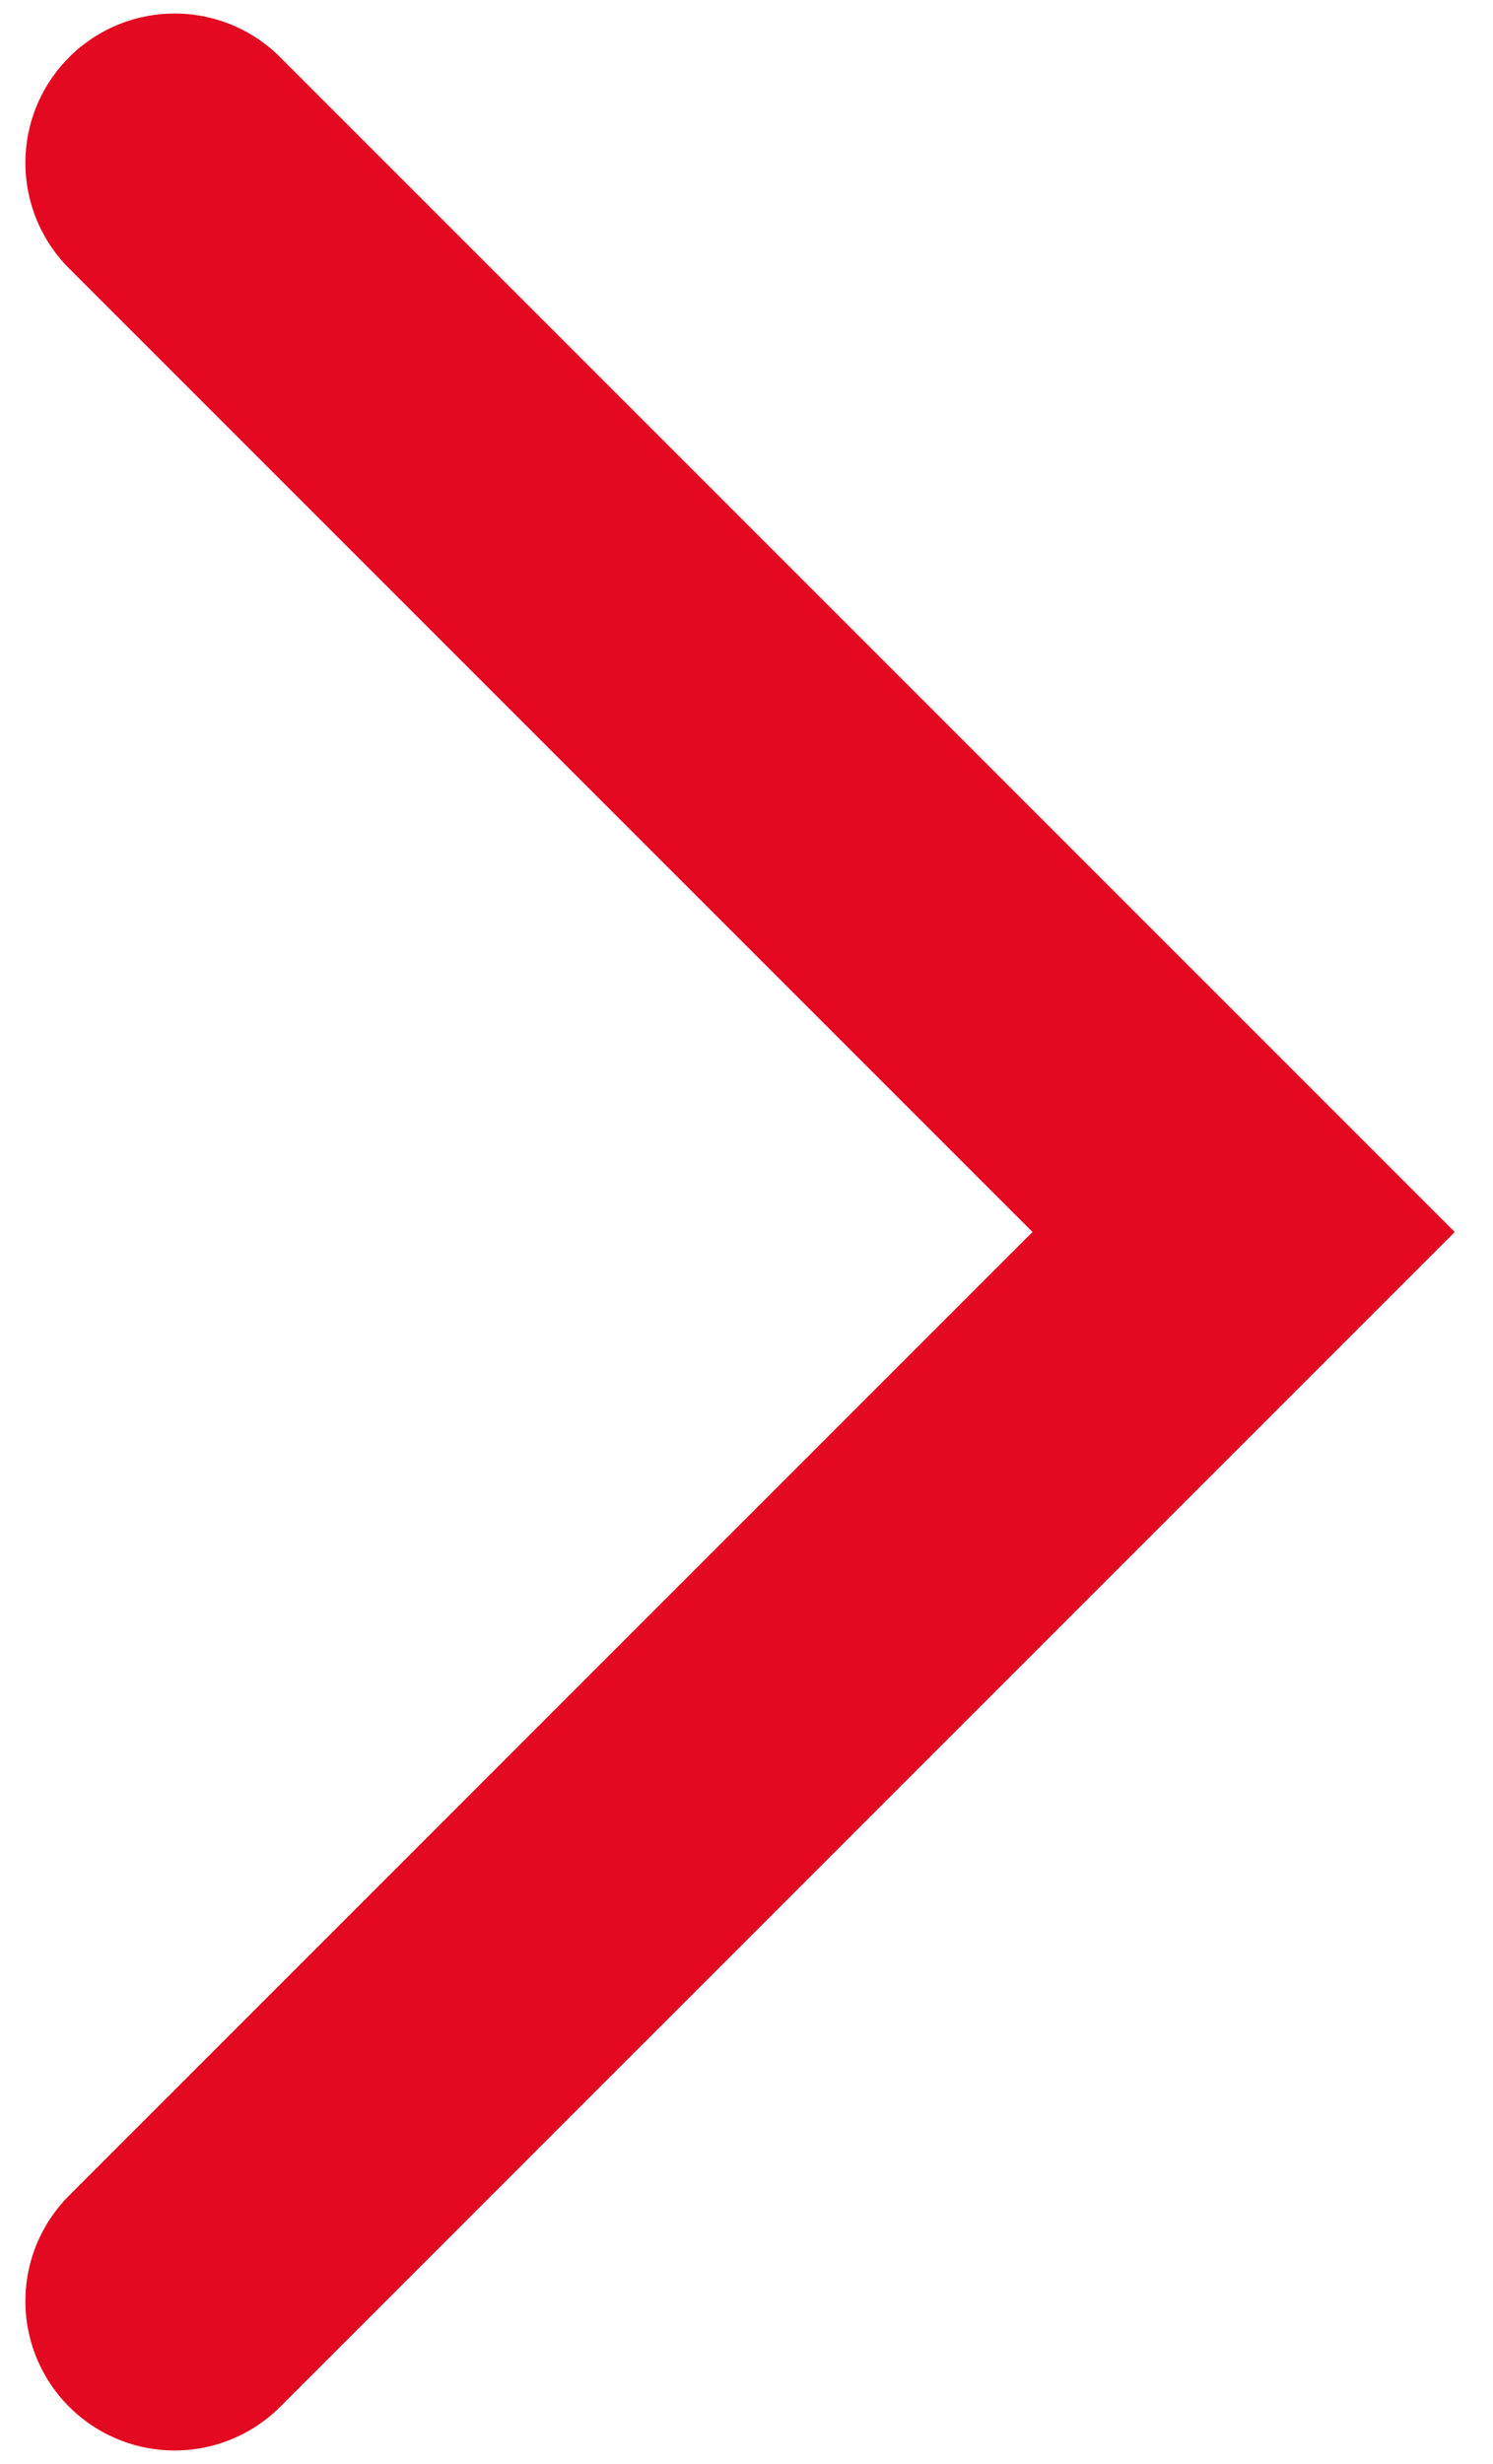 <svg width="20" height="33" viewBox="0 0 20 33" fill="none" xmlns="http://www.w3.org/2000/svg">
<path d="M2.34 2.181L16.66 16.5L2.34 30.819" stroke="#E30921" stroke-width="4" stroke-miterlimit="10" stroke-linecap="round"/>
</svg>

